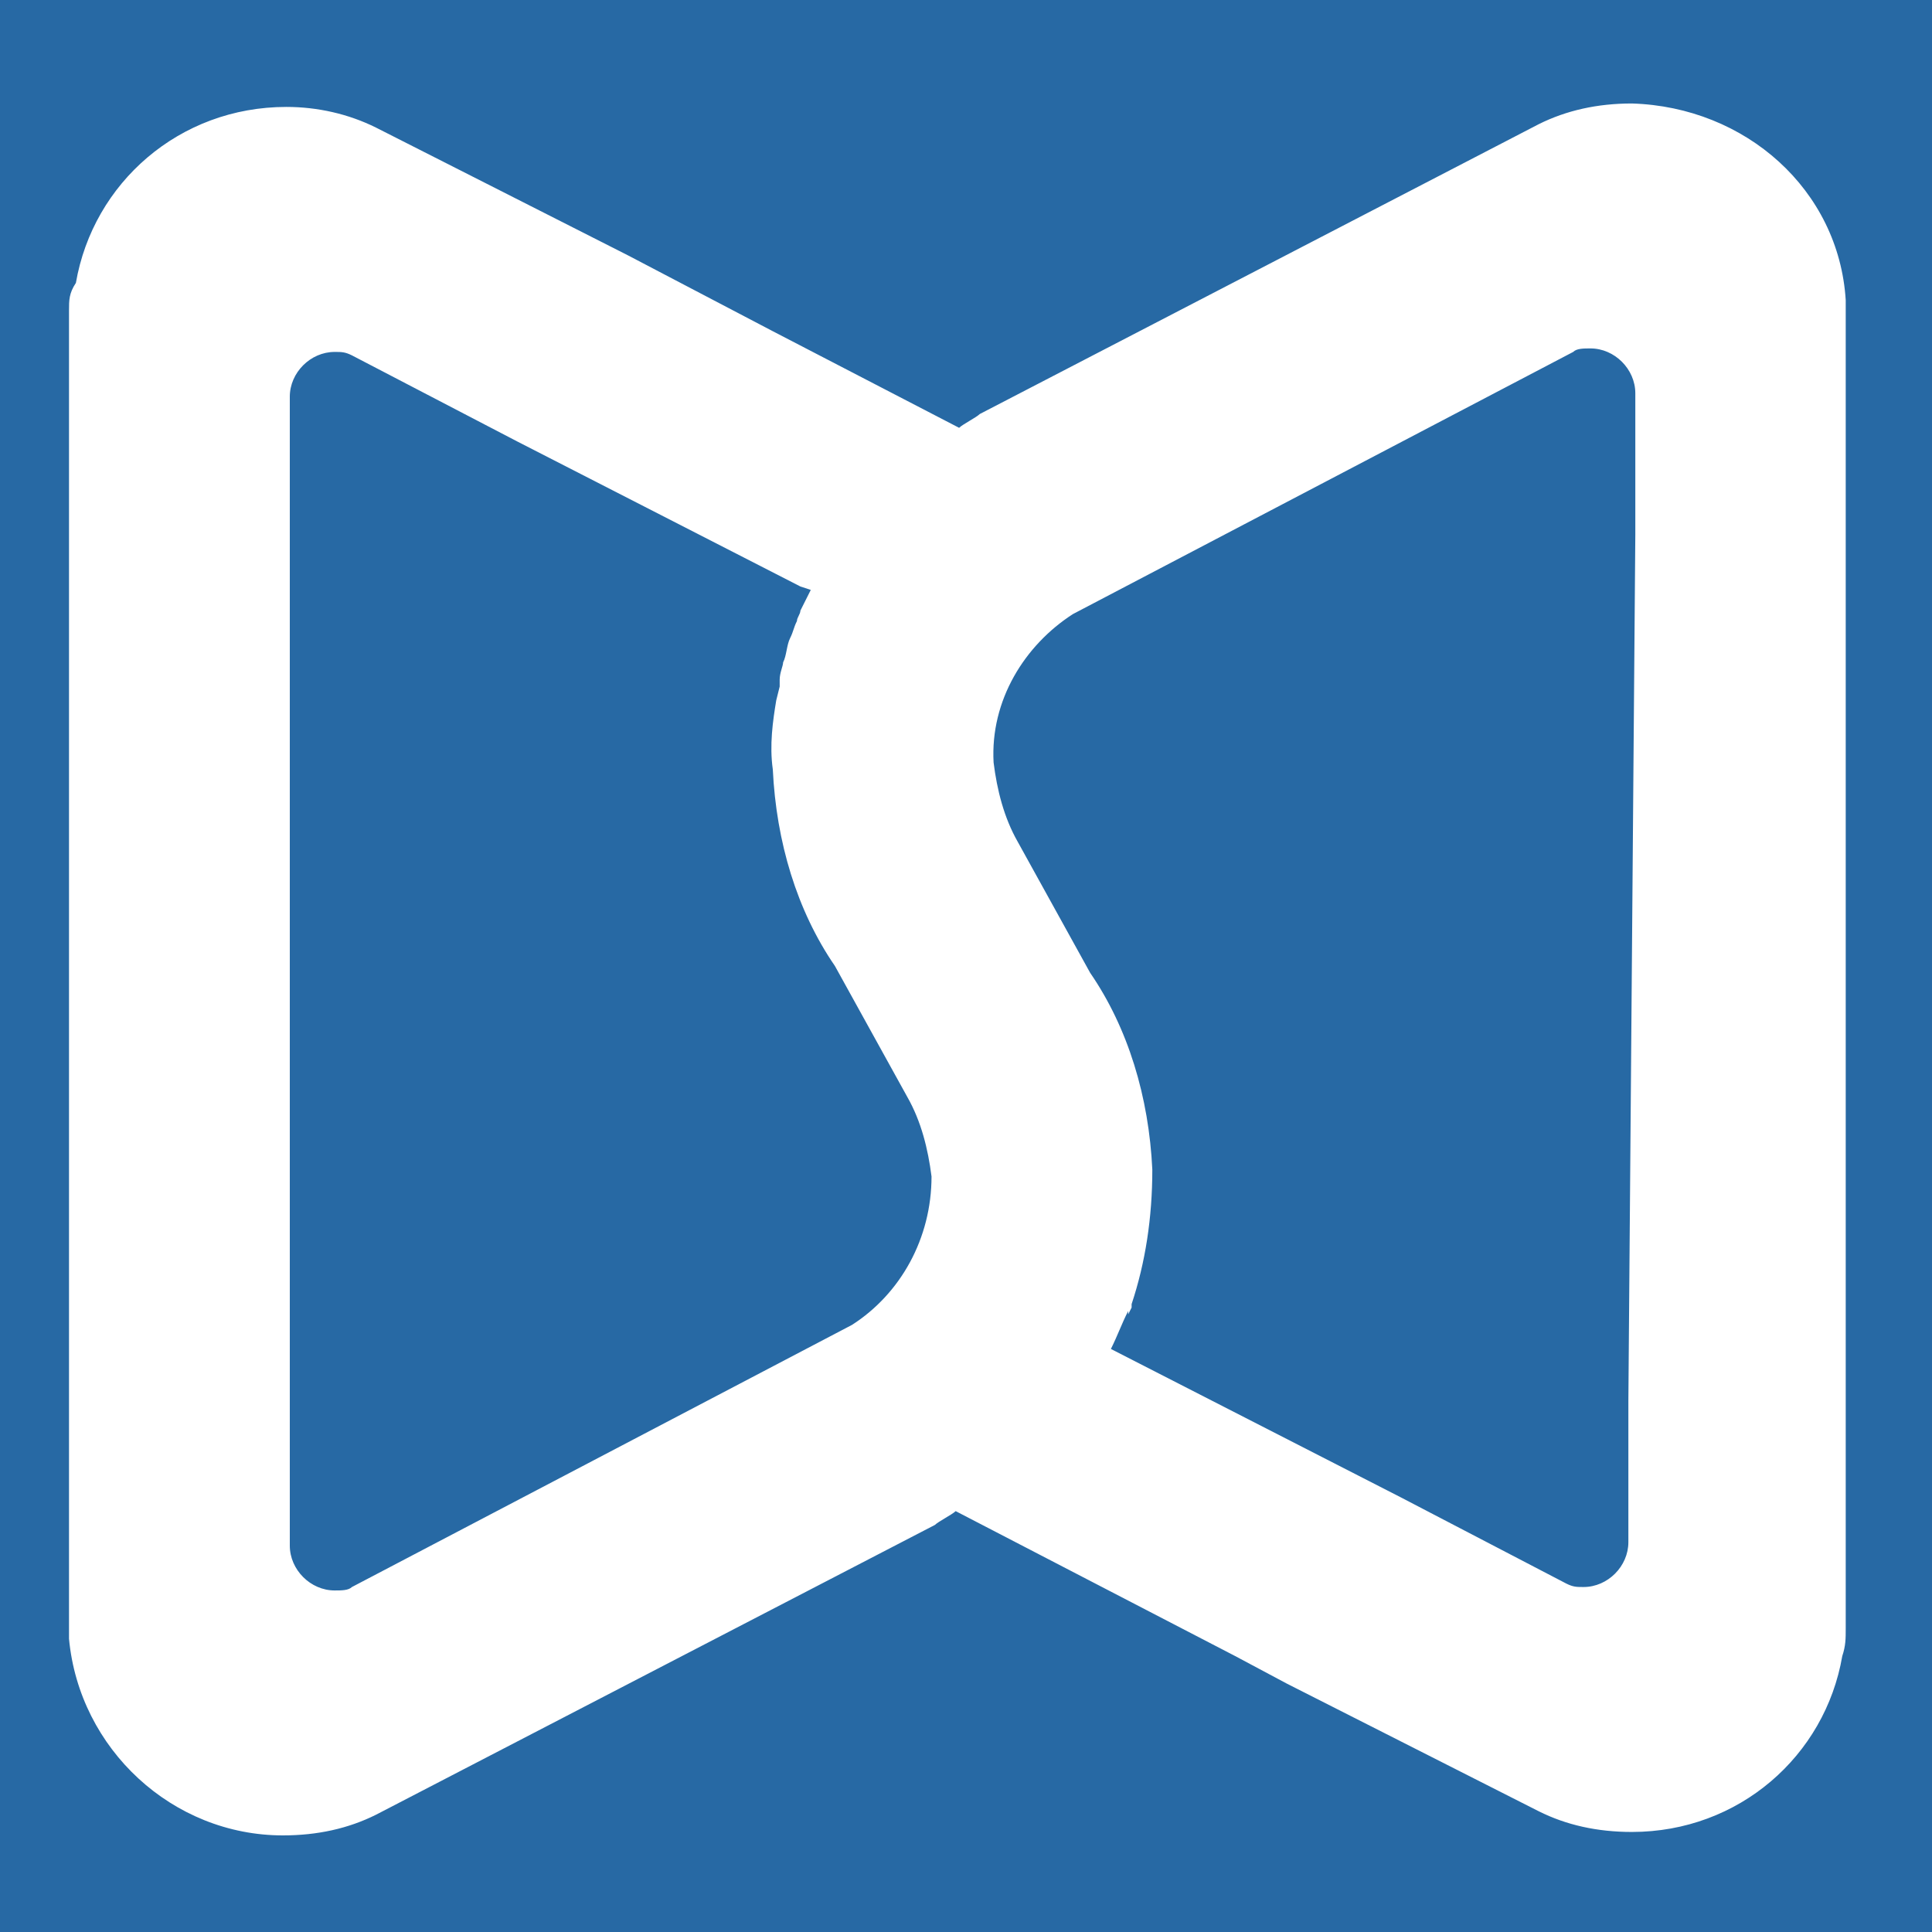 <svg width="32" height="32" viewBox="0 0 32 32" fill="none" xmlns="http://www.w3.org/2000/svg">
<rect width="32" height="32" fill="#2769A4"/>
<path d="M27.029 1.714C26.457 1.714 25.943 1.829 25.486 2.057L16.229 6.857C16.171 6.914 15.943 7.029 15.886 7.086L12.8 5.486L10.4 4.229L6.229 2.114C5.771 1.886 5.257 1.771 4.743 1.771C2.971 1.771 1.543 3.029 1.257 4.686C1.143 4.857 1.143 4.971 1.143 5.143V27.143C1.314 28.971 2.857 30.4 4.686 30.4C5.257 30.4 5.771 30.286 6.229 30.057L15.486 25.257C15.543 25.2 15.771 25.086 15.829 25.029L20.457 27.429L21.314 27.886L25.486 30C25.943 30.229 26.457 30.343 27.029 30.343C28.8 30.343 30.229 29.086 30.514 27.429C30.571 27.257 30.571 27.143 30.571 26.971V4.971C30.457 3.143 28.914 1.771 27.029 1.714ZM14.114 21.943L5.829 26.286C5.771 26.343 5.657 26.343 5.543 26.343C5.143 26.343 4.8 26 4.8 25.6V6.571C4.8 6.171 5.143 5.829 5.543 5.829C5.657 5.829 5.714 5.829 5.829 5.886L8.571 7.314L13.257 9.714L13.429 9.771L13.257 10.114C13.257 10.171 13.2 10.229 13.2 10.286C13.143 10.4 13.143 10.457 13.086 10.571C13.029 10.686 13.029 10.857 12.971 10.971C12.971 11.029 12.914 11.143 12.914 11.257V11.371L12.857 11.6C12.8 11.943 12.743 12.343 12.8 12.743C12.857 13.943 13.2 15.086 13.829 16L15.029 18.171C15.257 18.571 15.371 19.029 15.429 19.486C15.429 20.514 14.914 21.429 14.114 21.943ZM26.971 23.2V25.543C26.971 25.943 26.629 26.286 26.229 26.286C26.114 26.286 26.057 26.286 25.943 26.229L23.2 24.8L18.4 22.343C18.514 22.114 18.571 21.943 18.686 21.714V21.771L18.743 21.657V21.6C18.971 20.914 19.086 20.171 19.086 19.371C19.029 18.171 18.686 17.029 18.057 16.114L16.857 13.943C16.629 13.543 16.514 13.086 16.457 12.629C16.4 11.6 16.971 10.686 17.771 10.171L26.057 5.829C26.114 5.771 26.229 5.771 26.343 5.771C26.743 5.771 27.086 6.114 27.086 6.514V8.857L26.971 23.2Z" fill="white"/>
</svg>
